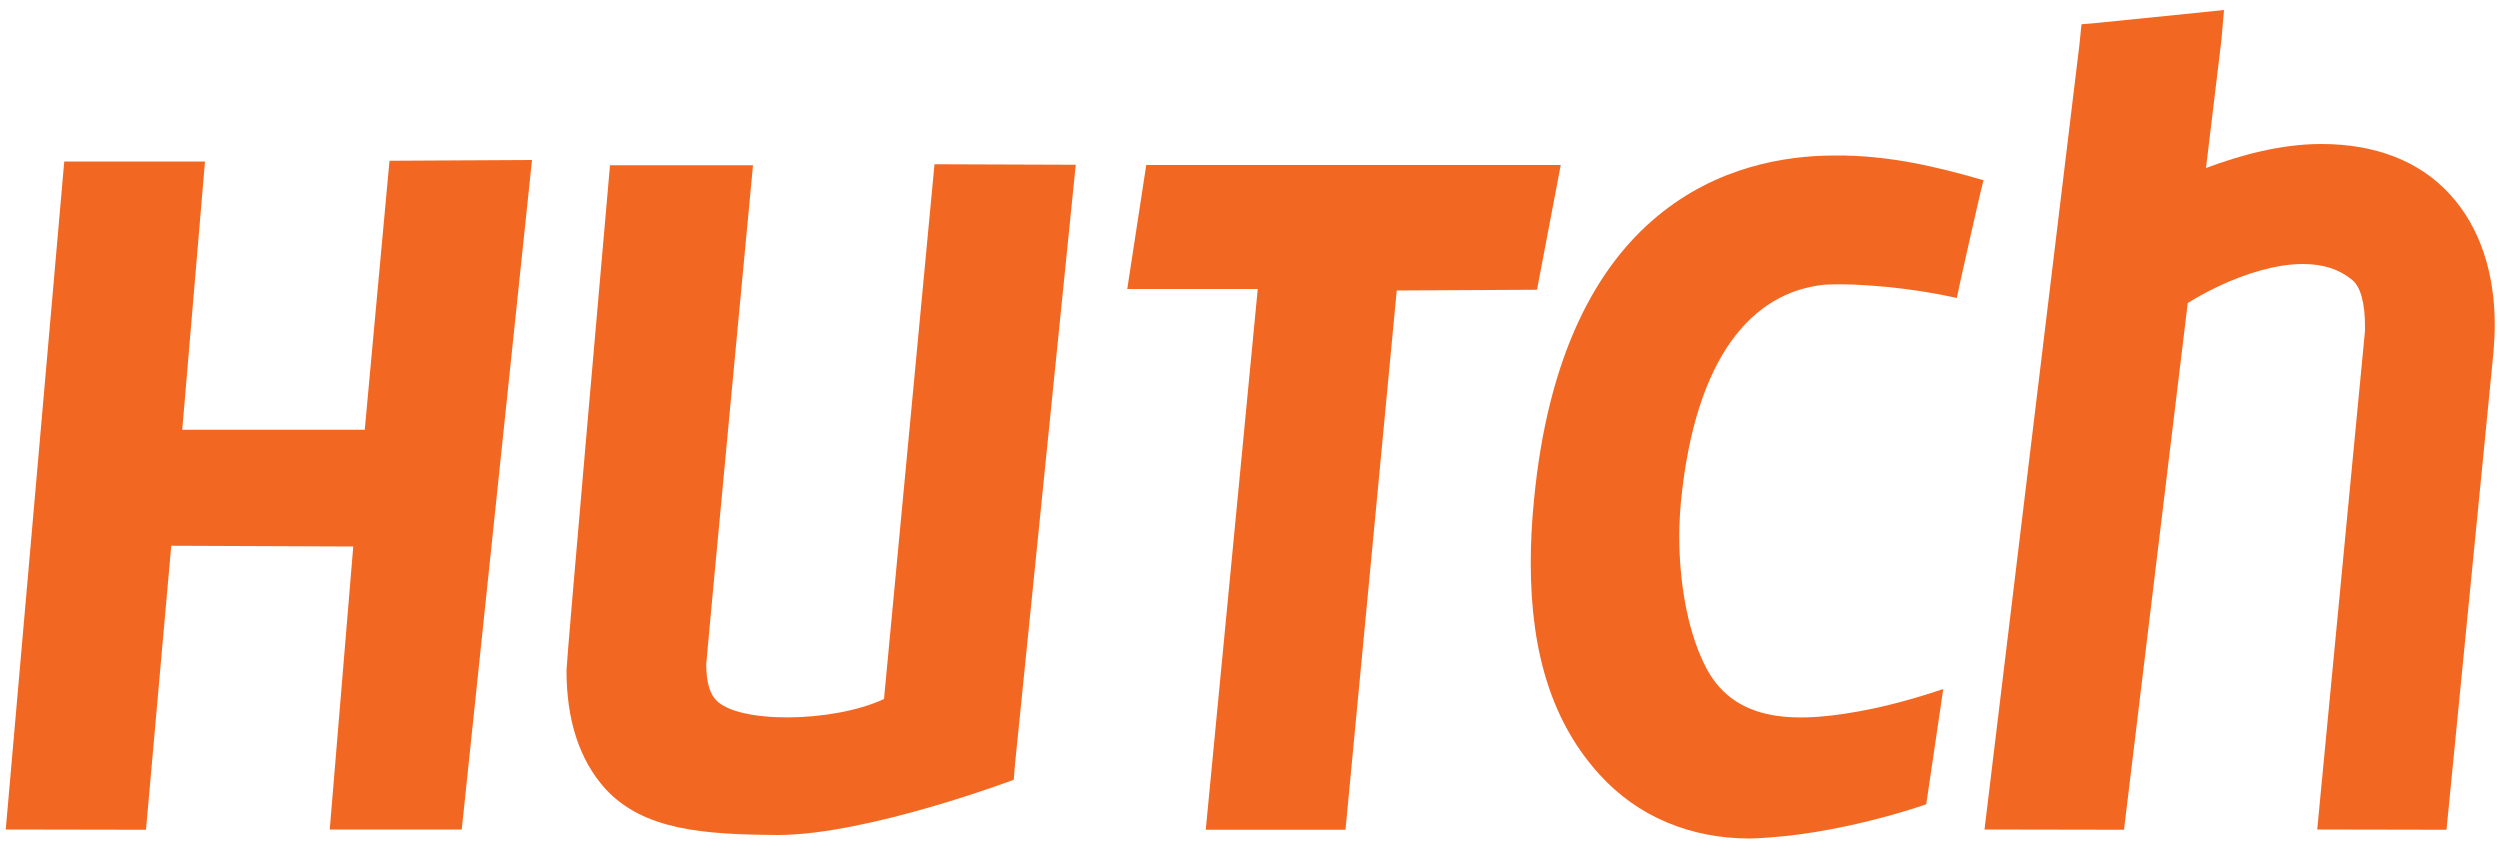 <?xml version="1.0" encoding="utf-8"?>
<!-- Generator: Adobe Illustrator 19.2.1, SVG Export Plug-In . SVG Version: 6.00 Build 0)  -->
<svg version="1.1" baseProfile="tiny" id="Layer_1" xmlns="http://www.w3.org/2000/svg" xmlns:xlink="http://www.w3.org/1999/xlink"
	 x="0px" y="0px" viewBox="0 0 1000 339.4" xml:space="preserve">
<g>
	<polyline fill="#F26822" points="482.3,331.9 503.1,115.6 450.9,115.6 458.5,66 624.3,66 614.8,115.9 558.7,116.2 538.2,331.9 
		482.3,331.9 	"/>
	<line fill="none" x1="658.1" y1="270.2" x2="658.1" y2="270.2"/>
	<line fill="none" x1="635.3" y1="302" x2="635.3" y2="302"/>
	<path fill="#F26822" d="M733.9,62.2c21.5-0.2,41.3,4.6,59.5,9.9c-1.8,6.8-9.8,42.7-10.7,47.1c-17.5-4-39.6-6.1-53.1-5.3
		c-28.6,3-51.4,28.5-57.2,86.5c-0.4,4.4-0.7,9.2-0.7,14.1c0,17.1,2.9,36.4,9.8,50.7c11.6,24.8,37.7,24.4,67.4,18.3
		c14.4-3,28.4-7.9,28.4-7.9l-6.8,46.1c0,0-35.7,12.8-70.7,13.7c-23.7,0-44.8-8.8-60-25.6c-18.4-20.2-27.5-47.7-27.5-84.5
		c0-8,0.4-16.4,1.3-25.3c5.6-58.6,25.3-93.6,49.2-113.4C686.7,66.7,714,62.2,733.9,62.2"/>
	<path fill="#F26822" d="M926.9,331.8l0.6-6.4c0-0.2,17.4-181.5,18.5-193.1l0,0l0,0c0-0.5,0-0.8,0-1.1c0.1-10.6-2.1-16.8-5-19.1
		c-5.6-4.7-12.3-6.5-19.9-6.5c-11,0-23.2,4.1-32.6,8.4c-6.1,2.8-10.8,5.6-13.4,7.2l-25.5,210.7l-55.8-0.1l38-314.2l0.8-7.9l4.8-0.4
		l3.1-0.3L878,5.2L889.6,4l-0.6,7l-0.4,4.7l-6.2,51.5c14.1-5.3,30.3-9.6,46.1-9.6c21.4,0,39.4,6.7,51.7,20.4l0,0
		c11.8,13,17.7,31.2,17.7,51.9c0,3.6-0.2,7.2-0.5,10.9l-18.8,191.1L926.9,331.8 M947.6,136.3l-0.3-0.3L947.6,136.3z"/>
	<path fill="#F26822" d="M311.1,334c-30-0.2-53.6-2-68.8-18.3c-10.7-11.8-15.7-27.9-15.7-47.6c0-4.1,17.4-202,17.4-202h57.2
		c0,0-18.7,197.9-18.7,199.7c0,7.3,1.6,11.8,3.8,14.1c8.4,9.5,46.4,9.4,67.3-0.3l20.2-213.9l56.5,0.2L406,305.7l-0.5,6.2
		c0,0-58.3,22-94.2,22.1H311.1"/>
	<polyline fill="#F26822" points="2.3,331.8 25.7,64.6 82,64.6 72.9,171.9 145.9,171.9 155.8,64.3 212.8,64 184.7,331.8 
		131.9,331.8 141.3,218.6 68.5,218.3 58.4,331.9 2.3,331.8 	"/>
</g>
</svg>
